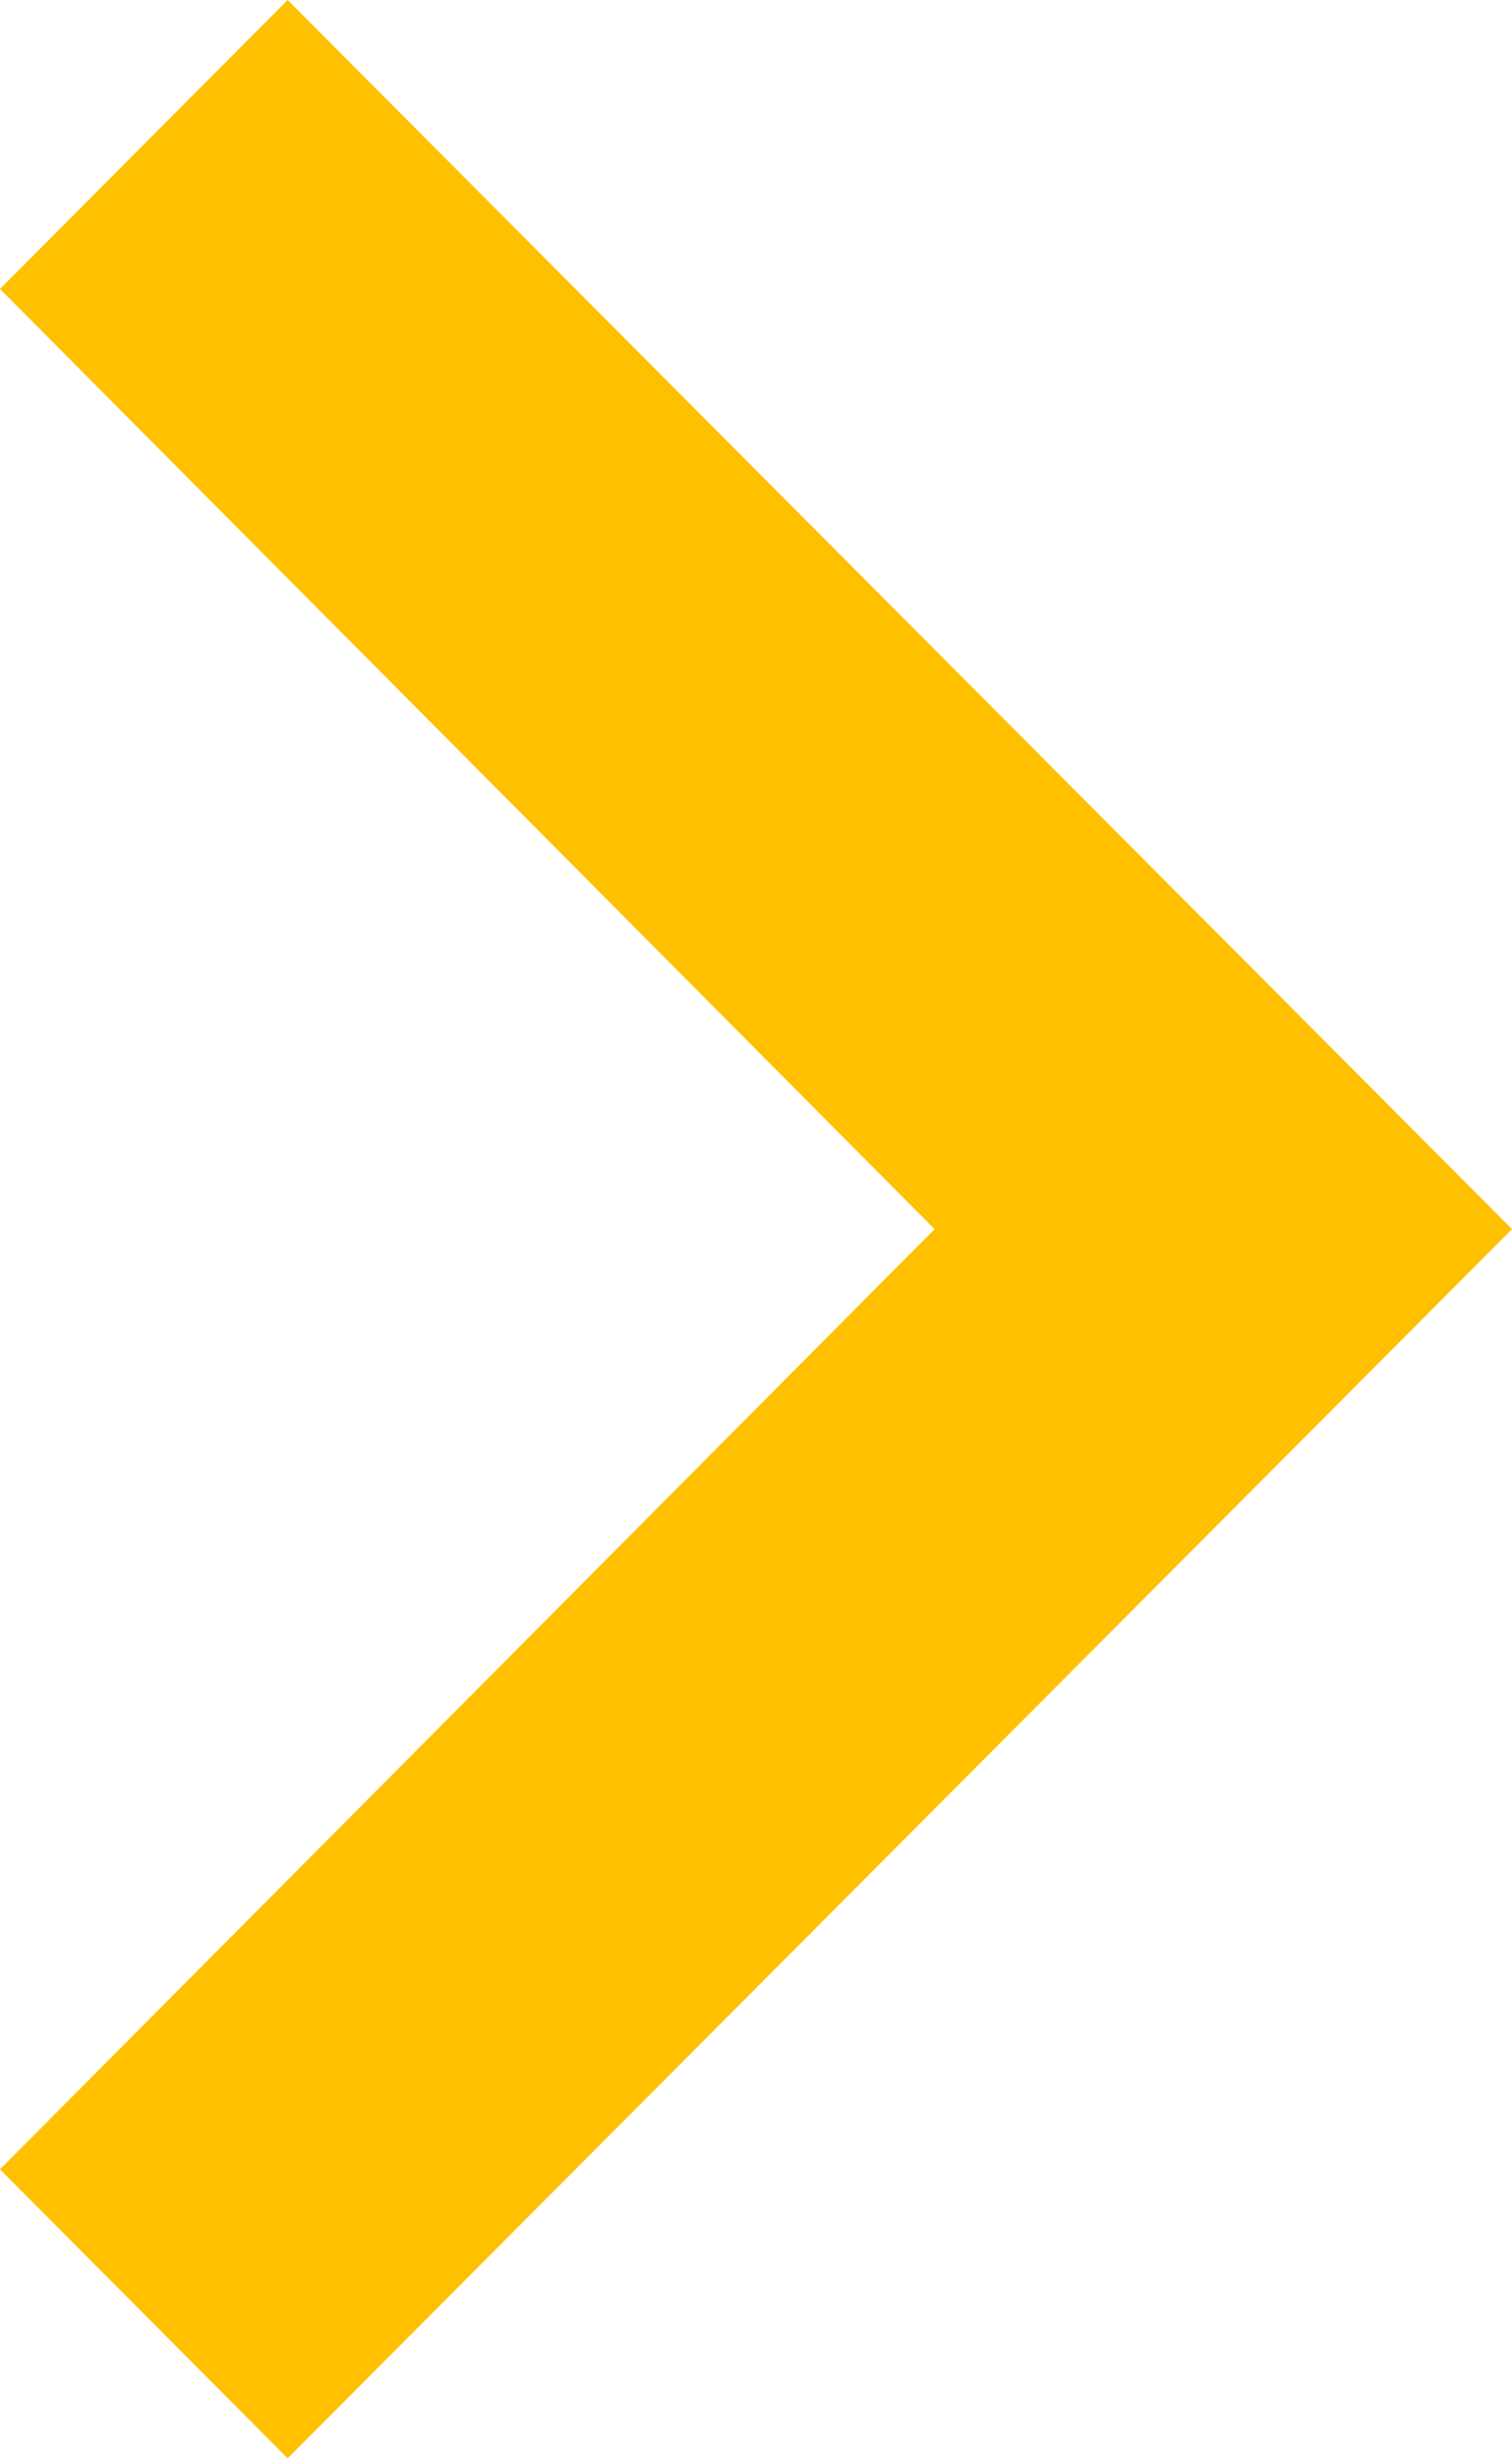 <svg xmlns="http://www.w3.org/2000/svg" xmlns:xlink="http://www.w3.org/1999/xlink" width="8" height="13" viewBox="0 0 8 13"><defs><style>.a{fill:#ffc000;}.b{clip-path:url(#a);}</style><clipPath id="a"><path class="a" d="M11.472,0,6.5,4.945,1.528,0,0,1.522,6.5,8,13,1.522Z" transform="translate(8 18.5) rotate(-90)"/></clipPath></defs><g class="b" transform="translate(-8 -5.5)"><rect class="a" width="24" height="24"/></g></svg>